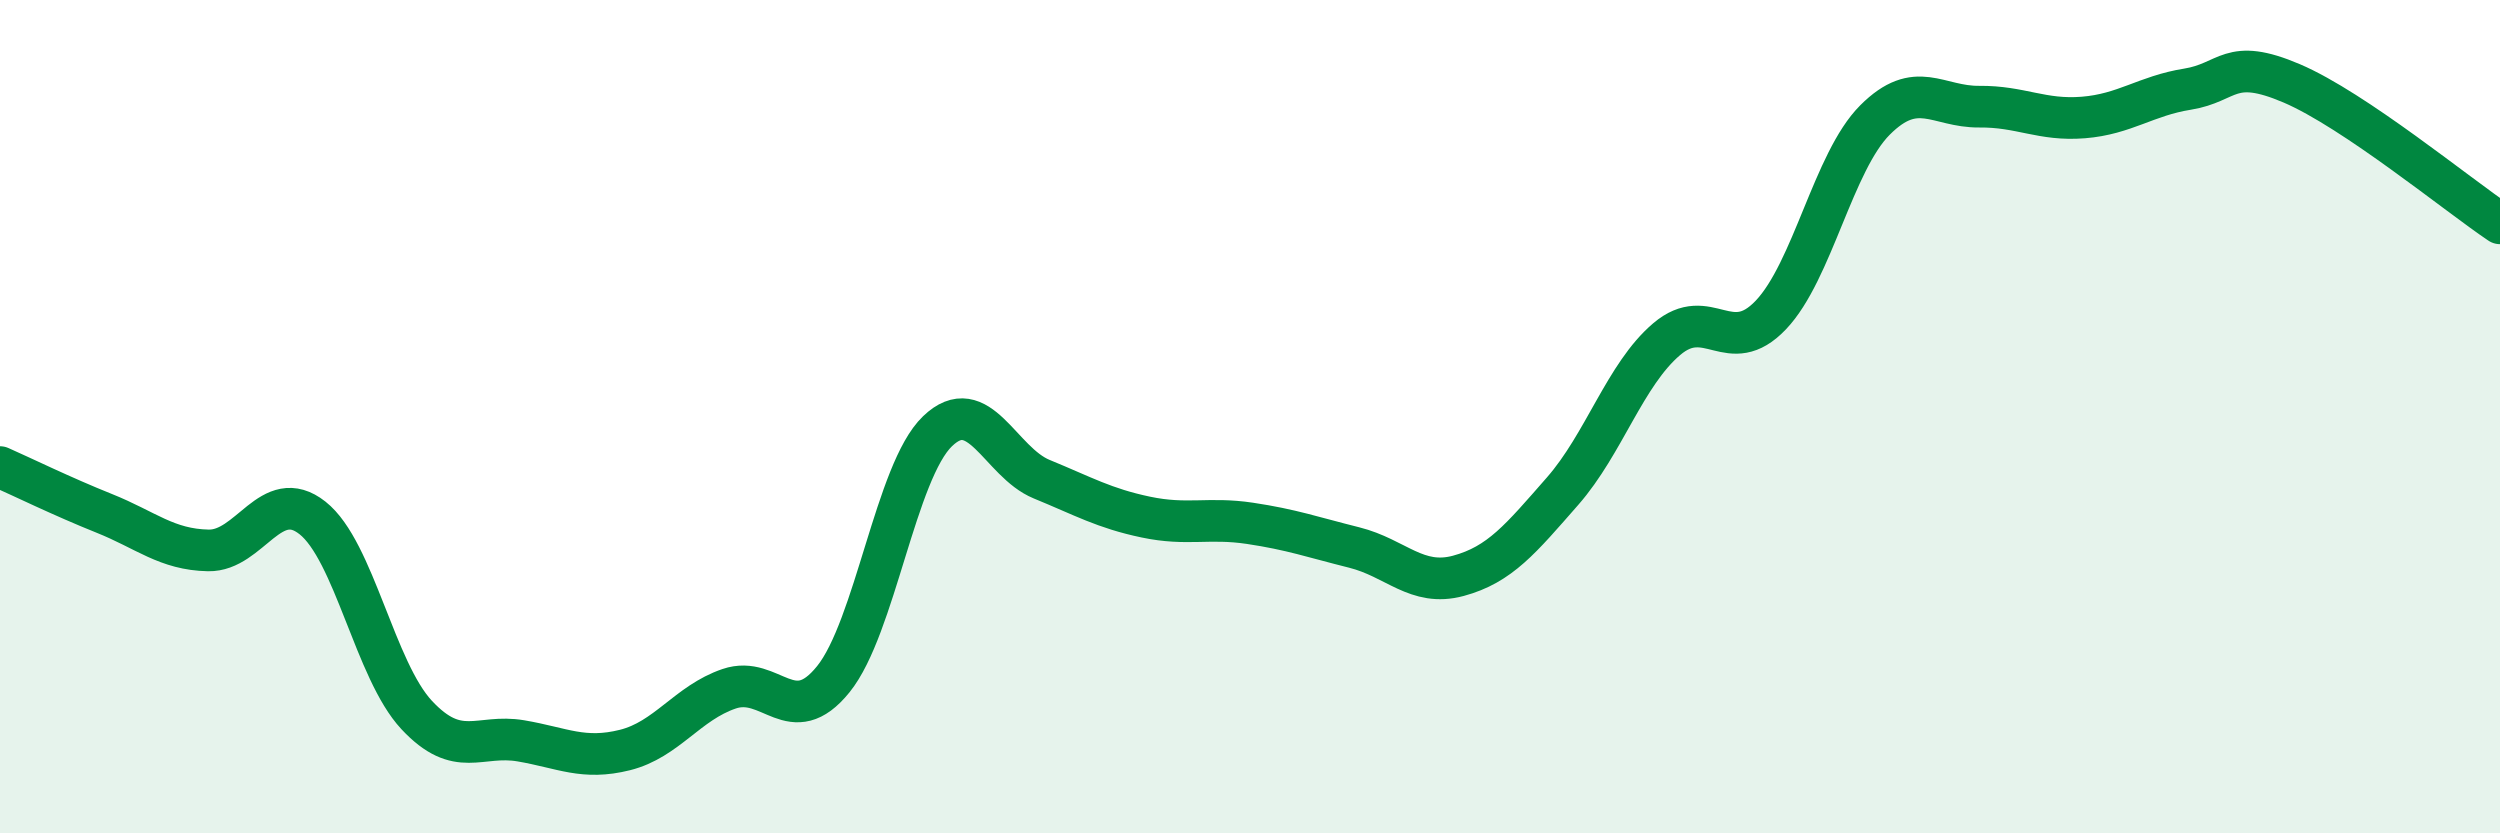 
    <svg width="60" height="20" viewBox="0 0 60 20" xmlns="http://www.w3.org/2000/svg">
      <path
        d="M 0,11.21 C 0.5,11.43 1.5,11.92 2.5,12.32 C 3.5,12.72 4,13.19 5,13.21 C 6,13.23 6.5,11.64 7.5,12.43 C 8.5,13.22 9,16.09 10,17.16 C 11,18.23 11.5,17.61 12.5,17.78 C 13.5,17.95 14,18.25 15,18 C 16,17.75 16.5,16.87 17.5,16.53 C 18.5,16.19 19,17.54 20,16.3 C 21,15.06 21.5,11.31 22.5,10.35 C 23.5,9.39 24,11.09 25,11.5 C 26,11.91 26.5,12.2 27.5,12.41 C 28.5,12.62 29,12.41 30,12.56 C 31,12.71 31.5,12.89 32.5,13.14 C 33.5,13.39 34,14.09 35,13.82 C 36,13.55 36.5,12.93 37.5,11.79 C 38.5,10.65 39,8.99 40,8.14 C 41,7.29 41.5,8.61 42.5,7.56 C 43.5,6.51 44,3.88 45,2.88 C 46,1.88 46.5,2.57 47.5,2.56 C 48.5,2.55 49,2.9 50,2.82 C 51,2.74 51.5,2.3 52.5,2.14 C 53.5,1.98 53.5,1.36 55,2 C 56.5,2.64 59,4.69 60,5.36L60 20L0 20Z"
        fill="#008740"
        opacity="0.1"
        stroke-linecap="round"
        stroke-linejoin="round"
      />
      <path
        d="M 0,11.21 C 0.5,11.43 1.5,11.92 2.5,12.32 C 3.5,12.72 4,13.19 5,13.21 C 6,13.23 6.5,11.64 7.5,12.43 C 8.5,13.22 9,16.09 10,17.16 C 11,18.23 11.5,17.61 12.5,17.78 C 13.5,17.95 14,18.25 15,18 C 16,17.75 16.5,16.87 17.5,16.53 C 18.5,16.19 19,17.54 20,16.3 C 21,15.06 21.5,11.31 22.5,10.35 C 23.5,9.39 24,11.09 25,11.5 C 26,11.91 26.5,12.2 27.5,12.41 C 28.5,12.62 29,12.41 30,12.56 C 31,12.71 31.5,12.89 32.5,13.14 C 33.5,13.39 34,14.09 35,13.82 C 36,13.55 36.5,12.93 37.5,11.79 C 38.5,10.65 39,8.99 40,8.14 C 41,7.29 41.5,8.61 42.5,7.56 C 43.5,6.51 44,3.88 45,2.88 C 46,1.88 46.5,2.57 47.5,2.56 C 48.5,2.55 49,2.9 50,2.82 C 51,2.74 51.5,2.3 52.5,2.14 C 53.5,1.98 53.5,1.36 55,2 C 56.5,2.64 59,4.69 60,5.36"
        stroke="#008740"
        stroke-width="1"
        fill="none"
        stroke-linecap="round"
        stroke-linejoin="round"
      />
    </svg>
  